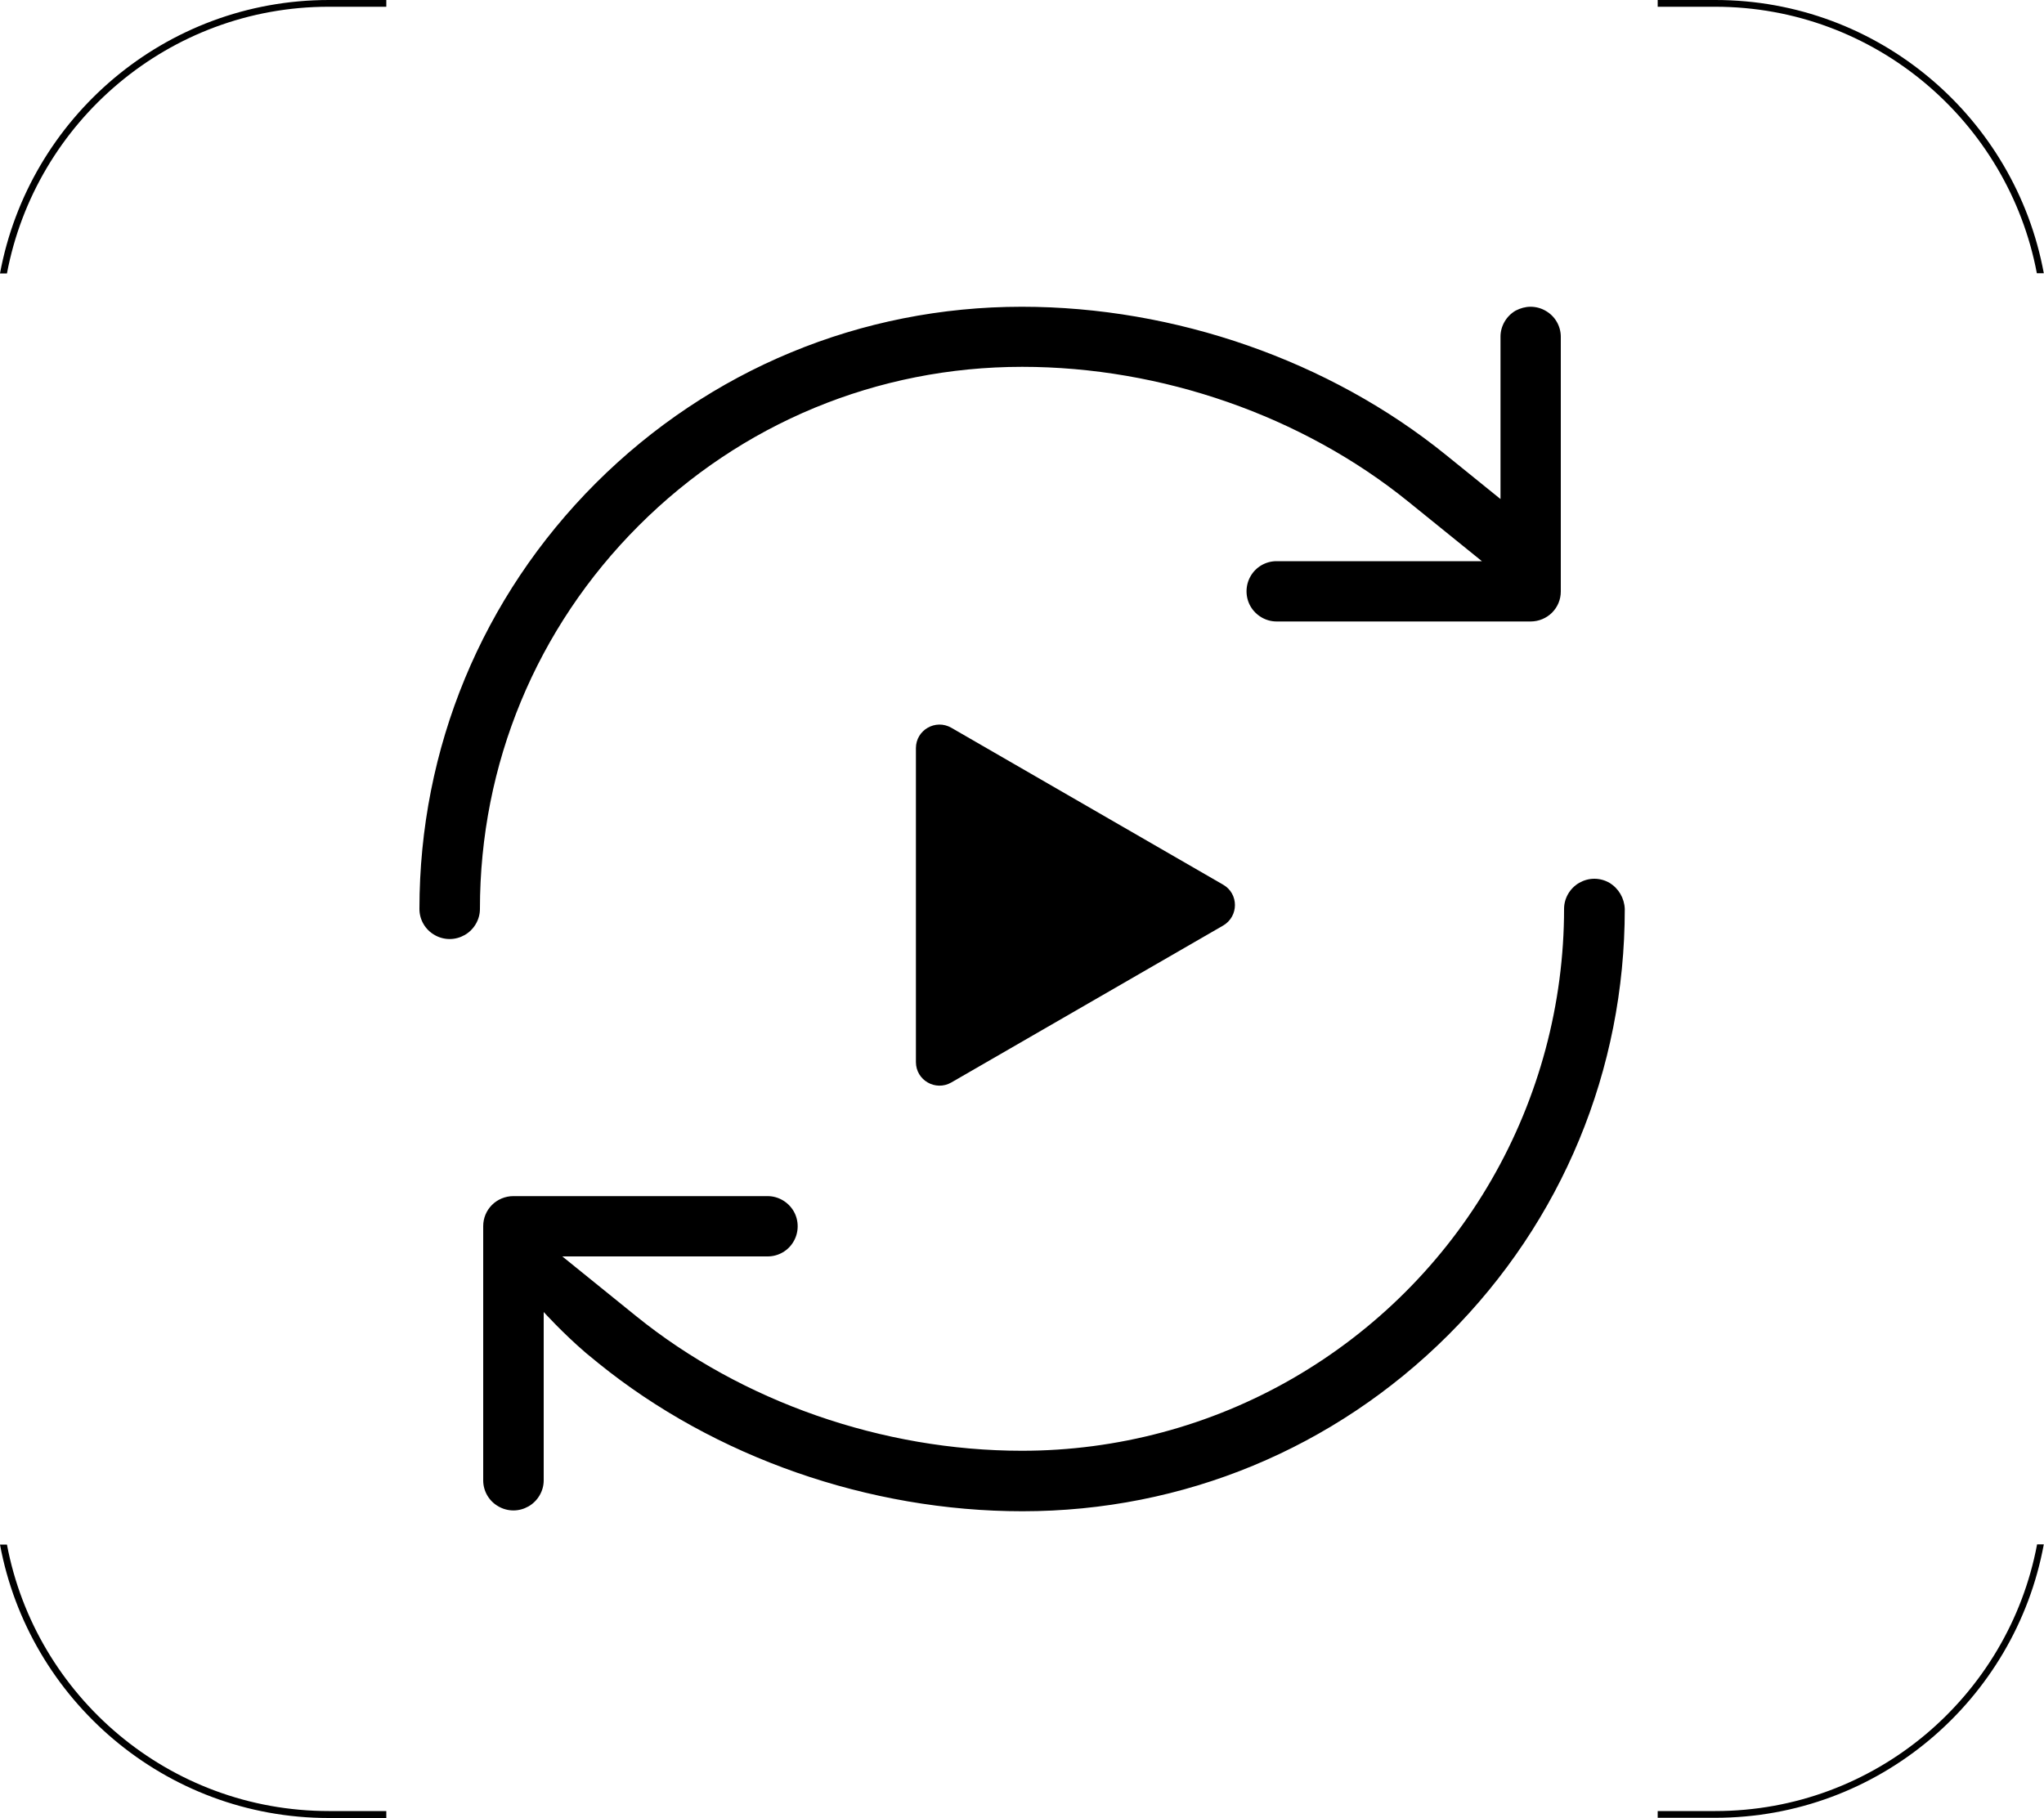 <?xml version="1.0" encoding="utf-8"?>
<!-- Generator: Adobe Illustrator 25.3.1, SVG Export Plug-In . SVG Version: 6.00 Build 0)  -->
<svg version="1.1" id="Layer_1" xmlns="http://www.w3.org/2000/svg" xmlns:xlink="http://www.w3.org/1999/xlink" x="0px" y="0px"
	 viewBox="0 0 1000 889.6" style="enable-background:new 0 0 1000 889.6;" xml:space="preserve">
<style type="text/css">
	.st0{fill:#00FFFF;}
	.st1{fill:#FFFFFF;}
</style>
<g>
	<g>
		<path d="M811,3.3h28.1c78.2,0,143.4,56.3,157.4,130.4h3.4C985.9,57.7,919.2,0,839.2,0H811V3.3z"/>
		<path d="M3.4,133.8C17.4,59.6,82.7,3.3,160.8,3.3H189V0h-28.1C80.8,0,14.1,57.7,0,133.8H3.4z"/>
		<path d="M996.6,755.8c-14,74.2-79.3,130.4-157.4,130.4H811v3.3h28.1c80,0,146.8-57.7,160.8-133.8H996.6z"/>
		<path d="M189,886.2h-28.1C82.7,886.2,17.4,830,3.4,755.8H0c14.1,76,80.8,133.8,160.8,133.8H189V886.2z"/>
	</g>
	<g>
		<g>
			<path d="M741.5,152c-4.5,2.6-7.4,7.5-7.4,12.7v45.1v34.4l-26.7-21.6c-56.9-46.1-132.5-72.5-207.5-72.5
				c-78.7,0-152.7,30.7-208.4,86.3c-55.7,55.7-86.3,129.7-86.3,208.4c0,5.2,2.8,10.1,7.4,12.7c2.2,1.3,4.8,2,7.4,2
				c2.6,0,5.1-0.7,7.4-2c4.5-2.6,7.4-7.5,7.4-12.7c0-70.9,27.6-137.5,77.7-187.6c50.1-50.1,116.7-77.7,187.6-77.7
				c68.2,0,137,24,188.8,65.9l36.1,29.2l-46.4,0l-54.1,0c-5.2,0-10.1,2.8-12.7,7.4c-2.6,4.5-2.6,10.2,0,14.7
				c2.6,4.5,7.5,7.4,12.7,7.4h124.4c3.9,0,7.7-1.6,10.4-4.3c2.8-2.8,4.3-6.5,4.3-10.4V164.8c0-5.2-2.8-10.1-7.4-12.7
				c-2.2-1.3-4.8-2-7.4-2C746.3,150.1,743.8,150.8,741.5,152z"/>
			<path d="M787.4,432c-2.2-1.3-4.8-2-7.4-2c-2.6,0-5.1,0.7-7.4,2c-4.5,2.6-7.4,7.5-7.4,12.7c0,46.5-12.3,92.4-35.5,132.6
				c-23.2,40.3-56.8,73.8-97.1,97.1c-40.3,23.3-86.1,35.5-132.6,35.5c-68.2,0-137-24-188.8-65.9l-36.1-29.2h46.4h54.1
				c5.2,0,10.1-2.8,12.7-7.4c2.6-4.5,2.6-10.2,0-14.7c-2.6-4.5-7.5-7.4-12.7-7.4H251.1c-3.9,0-7.7,1.6-10.4,4.3
				c-2.8,2.8-4.3,6.5-4.3,10.4v124.4c0,5.2,2.8,10.1,7.4,12.7c2.2,1.3,4.8,2,7.4,2c2.6,0,5.1-0.7,7.4-2c4.5-2.6,7.4-7.5,7.4-12.7
				v-43.5v-1.6v-7.6V642c0,0,9.3,10.3,20.6,20l6.1,5c56.9,46.1,132.5,72.5,207.5,72.5c78.7,0,152.7-30.7,208.4-86.3
				c55.7-55.7,86.3-129.7,86.3-208.4C794.7,439.5,791.9,434.7,787.4,432z"/>
		</g>
		<path d="M448.1,442.9v-76.8c0-8.9,9.6-14.4,17.3-10l66.5,38.4l66.5,38.4c7.7,4.4,7.7,15.5,0,20l-66.5,38.4l-66.5,38.4
			c-7.7,4.4-17.3-1.1-17.3-10V442.9z"/>
	</g>
</g>
</svg>
